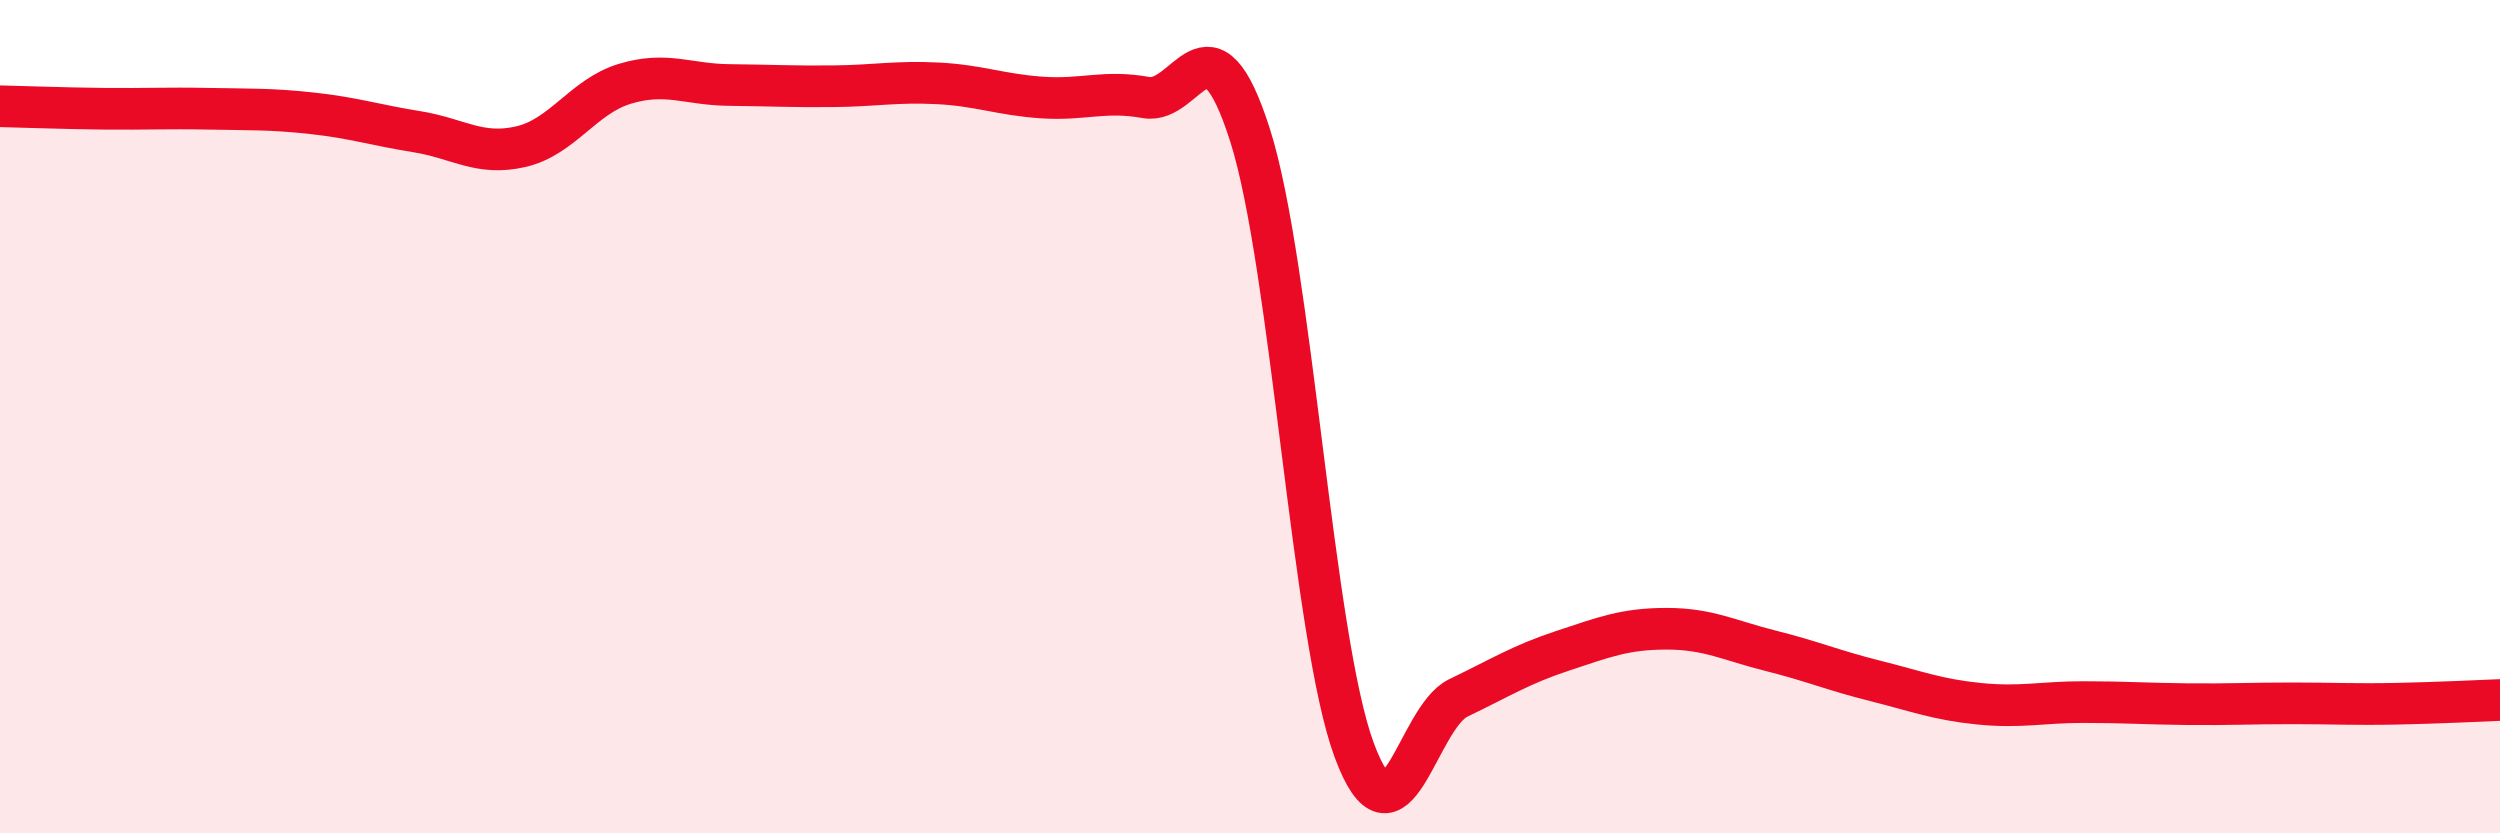 
    <svg width="60" height="20" viewBox="0 0 60 20" xmlns="http://www.w3.org/2000/svg">
      <path
        d="M 0,2.55 C 0.5,2.56 1.5,2.6 2.5,2.61 C 3.5,2.62 4,2.59 5,2.61 C 6,2.63 6.5,2.61 7.5,2.72 C 8.5,2.83 9,3 10,3.16 C 11,3.32 11.5,3.75 12.5,3.52 C 13.5,3.29 14,2.31 15,2.01 C 16,1.71 16.5,2.03 17.5,2.04 C 18.5,2.05 19,2.08 20,2.07 C 21,2.06 21.5,1.95 22.5,2 C 23.5,2.05 24,2.27 25,2.34 C 26,2.41 26.5,2.16 27.5,2.34 C 28.5,2.52 29,0.11 30,3.24 C 31,6.37 31.5,15.3 32.5,18 C 33.5,20.7 34,17.23 35,16.75 C 36,16.27 36.5,15.95 37.5,15.62 C 38.5,15.29 39,15.09 40,15.09 C 41,15.09 41.5,15.37 42.5,15.62 C 43.5,15.87 44,16.09 45,16.34 C 46,16.59 46.5,16.79 47.5,16.89 C 48.5,16.99 49,16.85 50,16.85 C 51,16.85 51.5,16.89 52.5,16.9 C 53.5,16.91 54,16.88 55,16.88 C 56,16.88 56.5,16.91 57.5,16.89 C 58.5,16.87 59.5,16.82 60,16.8L60 20L0 20Z"
        fill="#EB0A25"
        opacity="0.1"
        stroke-linecap="round"
        stroke-linejoin="round"
      />
      <path
        d="M 0,2.55 C 0.5,2.56 1.5,2.6 2.5,2.61 C 3.5,2.62 4,2.59 5,2.61 C 6,2.63 6.5,2.61 7.5,2.72 C 8.5,2.83 9,3 10,3.16 C 11,3.32 11.5,3.75 12.5,3.52 C 13.5,3.29 14,2.31 15,2.01 C 16,1.71 16.5,2.03 17.5,2.04 C 18.5,2.05 19,2.08 20,2.07 C 21,2.06 21.5,1.95 22.5,2 C 23.5,2.05 24,2.27 25,2.34 C 26,2.41 26.5,2.16 27.5,2.34 C 28.5,2.52 29,0.11 30,3.24 C 31,6.37 31.5,15.3 32.5,18 C 33.5,20.7 34,17.23 35,16.75 C 36,16.27 36.5,15.95 37.5,15.62 C 38.5,15.29 39,15.09 40,15.09 C 41,15.09 41.5,15.37 42.5,15.62 C 43.5,15.87 44,16.09 45,16.34 C 46,16.59 46.5,16.79 47.5,16.89 C 48.5,16.99 49,16.85 50,16.85 C 51,16.85 51.5,16.89 52.5,16.9 C 53.5,16.91 54,16.88 55,16.88 C 56,16.88 56.5,16.91 57.5,16.89 C 58.5,16.87 59.5,16.82 60,16.8"
        stroke="#EB0A25"
        stroke-width="1"
        fill="none"
        stroke-linecap="round"
        stroke-linejoin="round"
      />
    </svg>
  